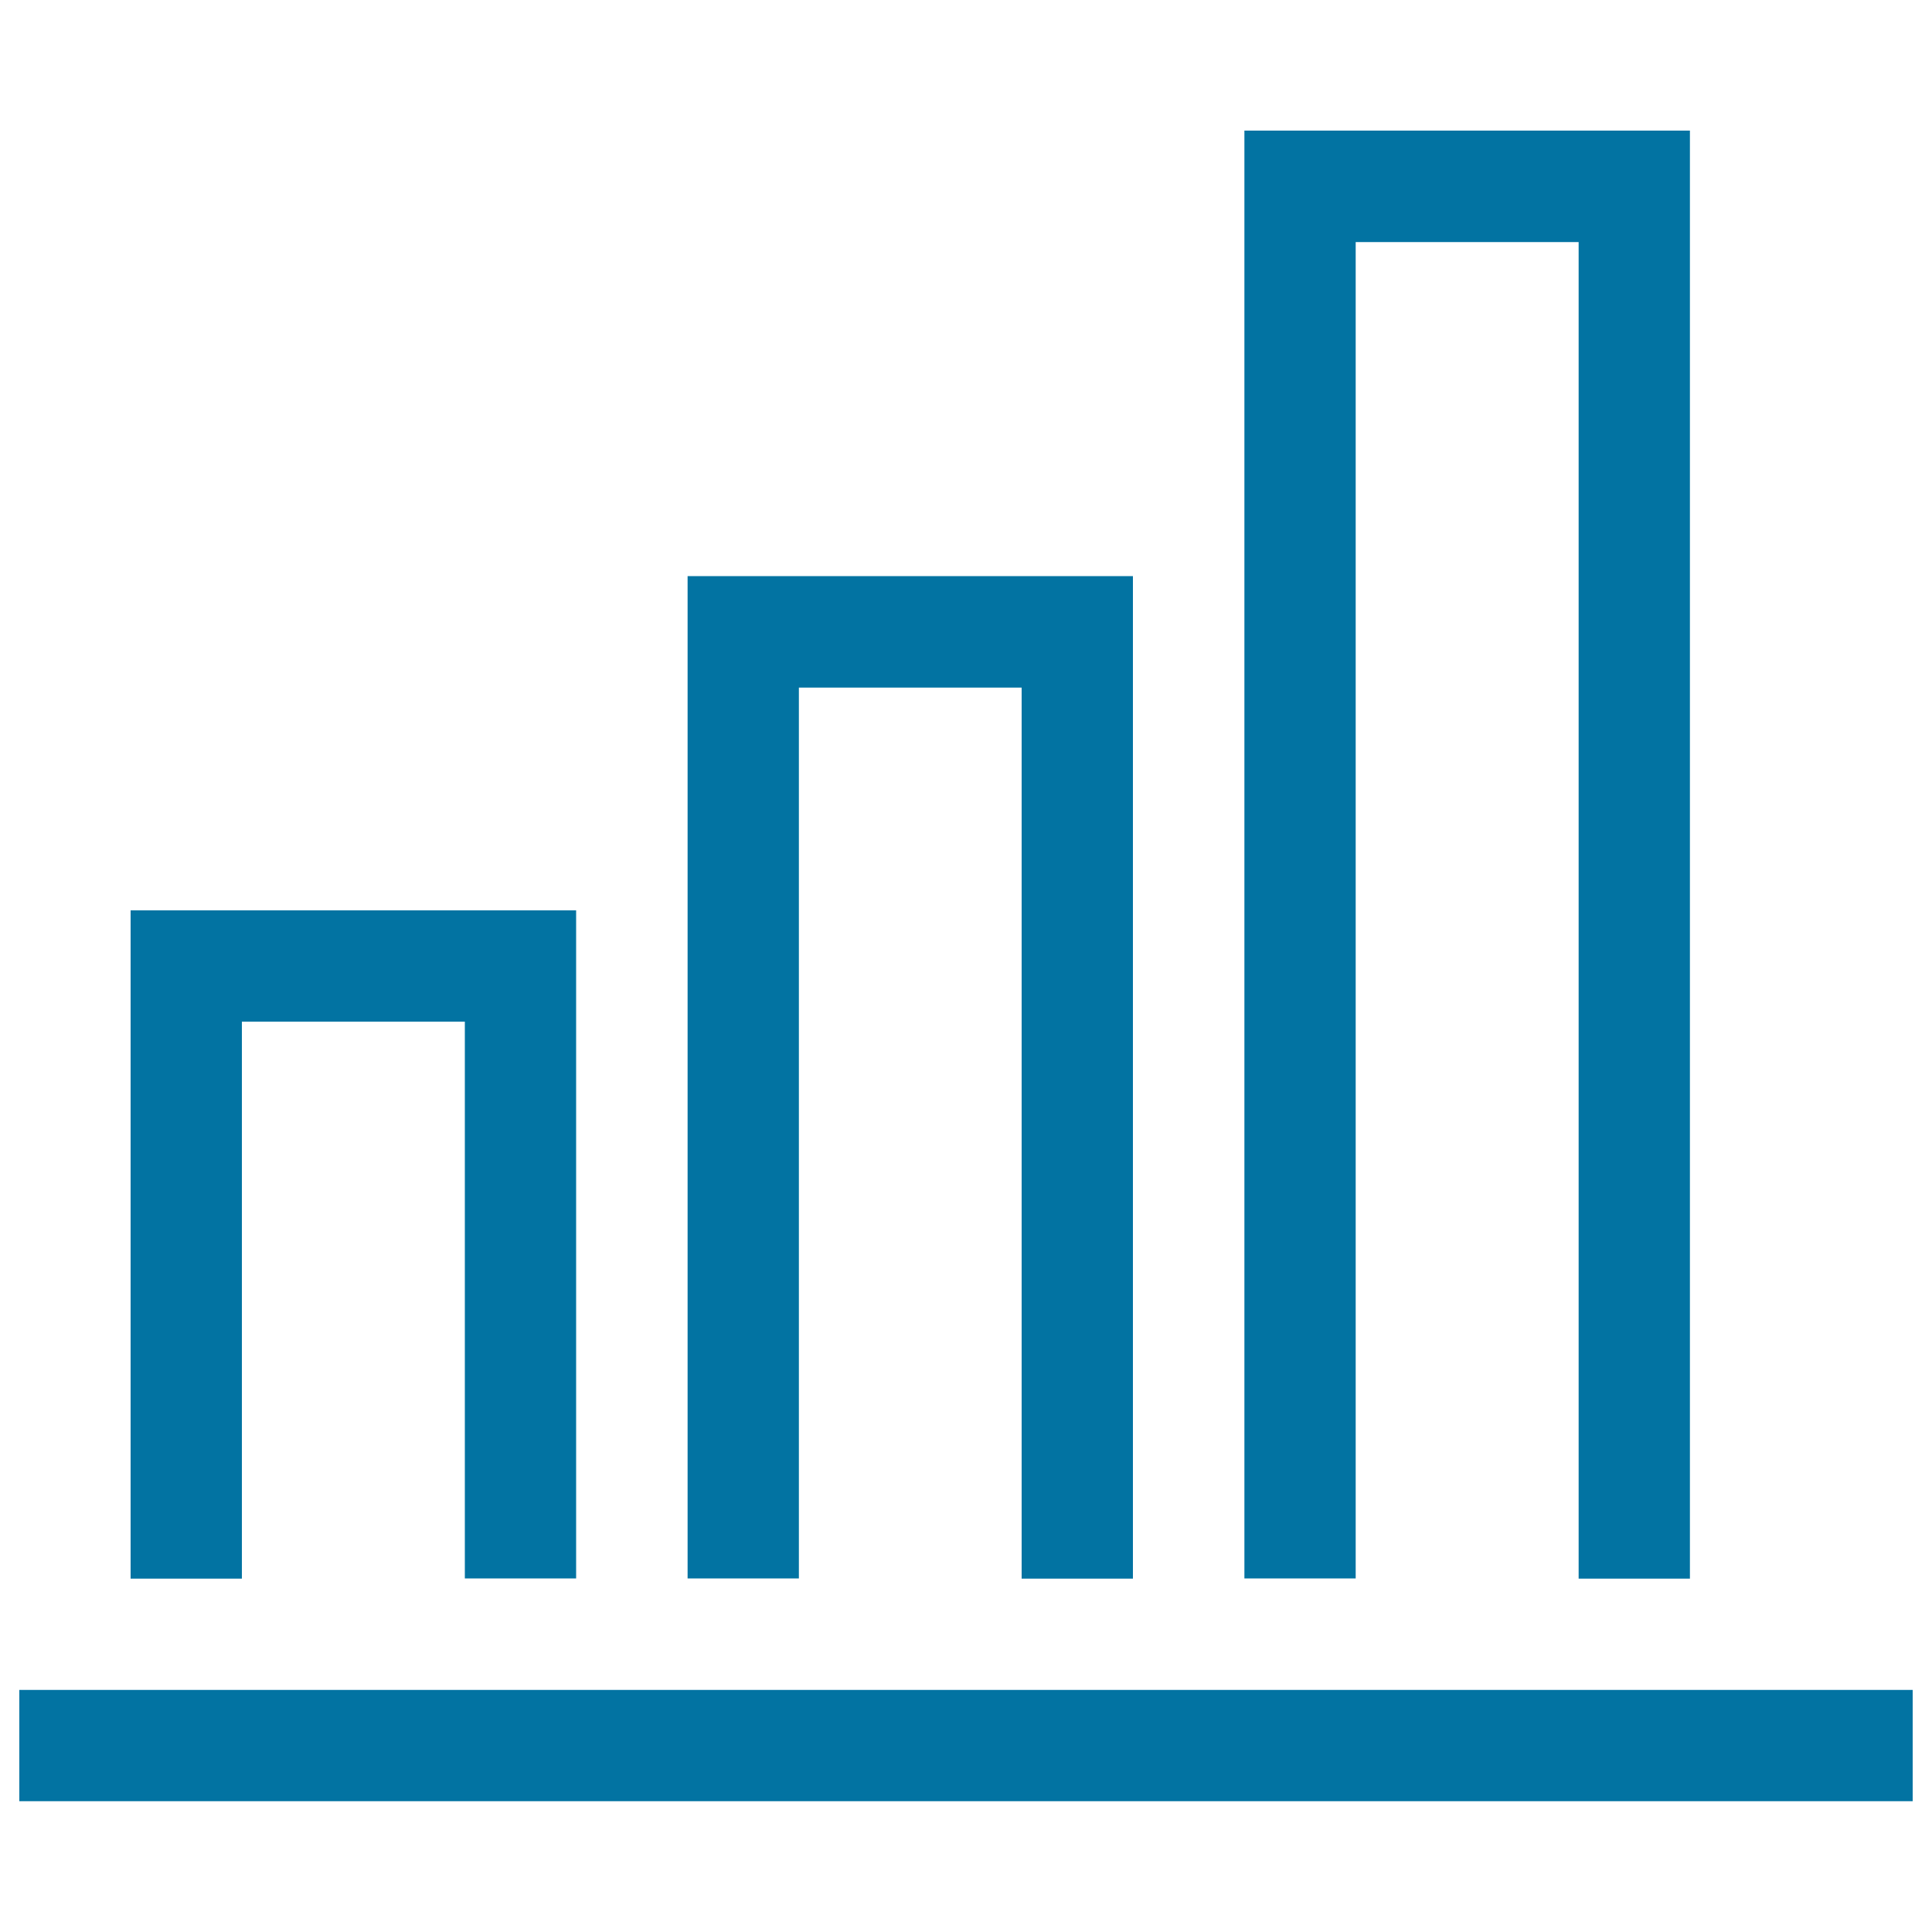 <svg xmlns="http://www.w3.org/2000/svg" viewBox="0 0 1000 1000" style="fill:#0273a2">
<title>Bar Chart Outline SVG icon</title>
<path d="M990,874.7v57.6H10v-57.6H990z M125.3,528.8h115.3v288.2h57.6V471.2H67.6v345.9h57.6V528.8L125.3,528.8z M413.5,355.9h115.3v461.2h57.6V298.2H355.9v518.8h57.6V355.9z M701.8,125.3h115.3v691.8h57.6V67.6H644.1v749.4h57.6V125.3z"/>
</svg>